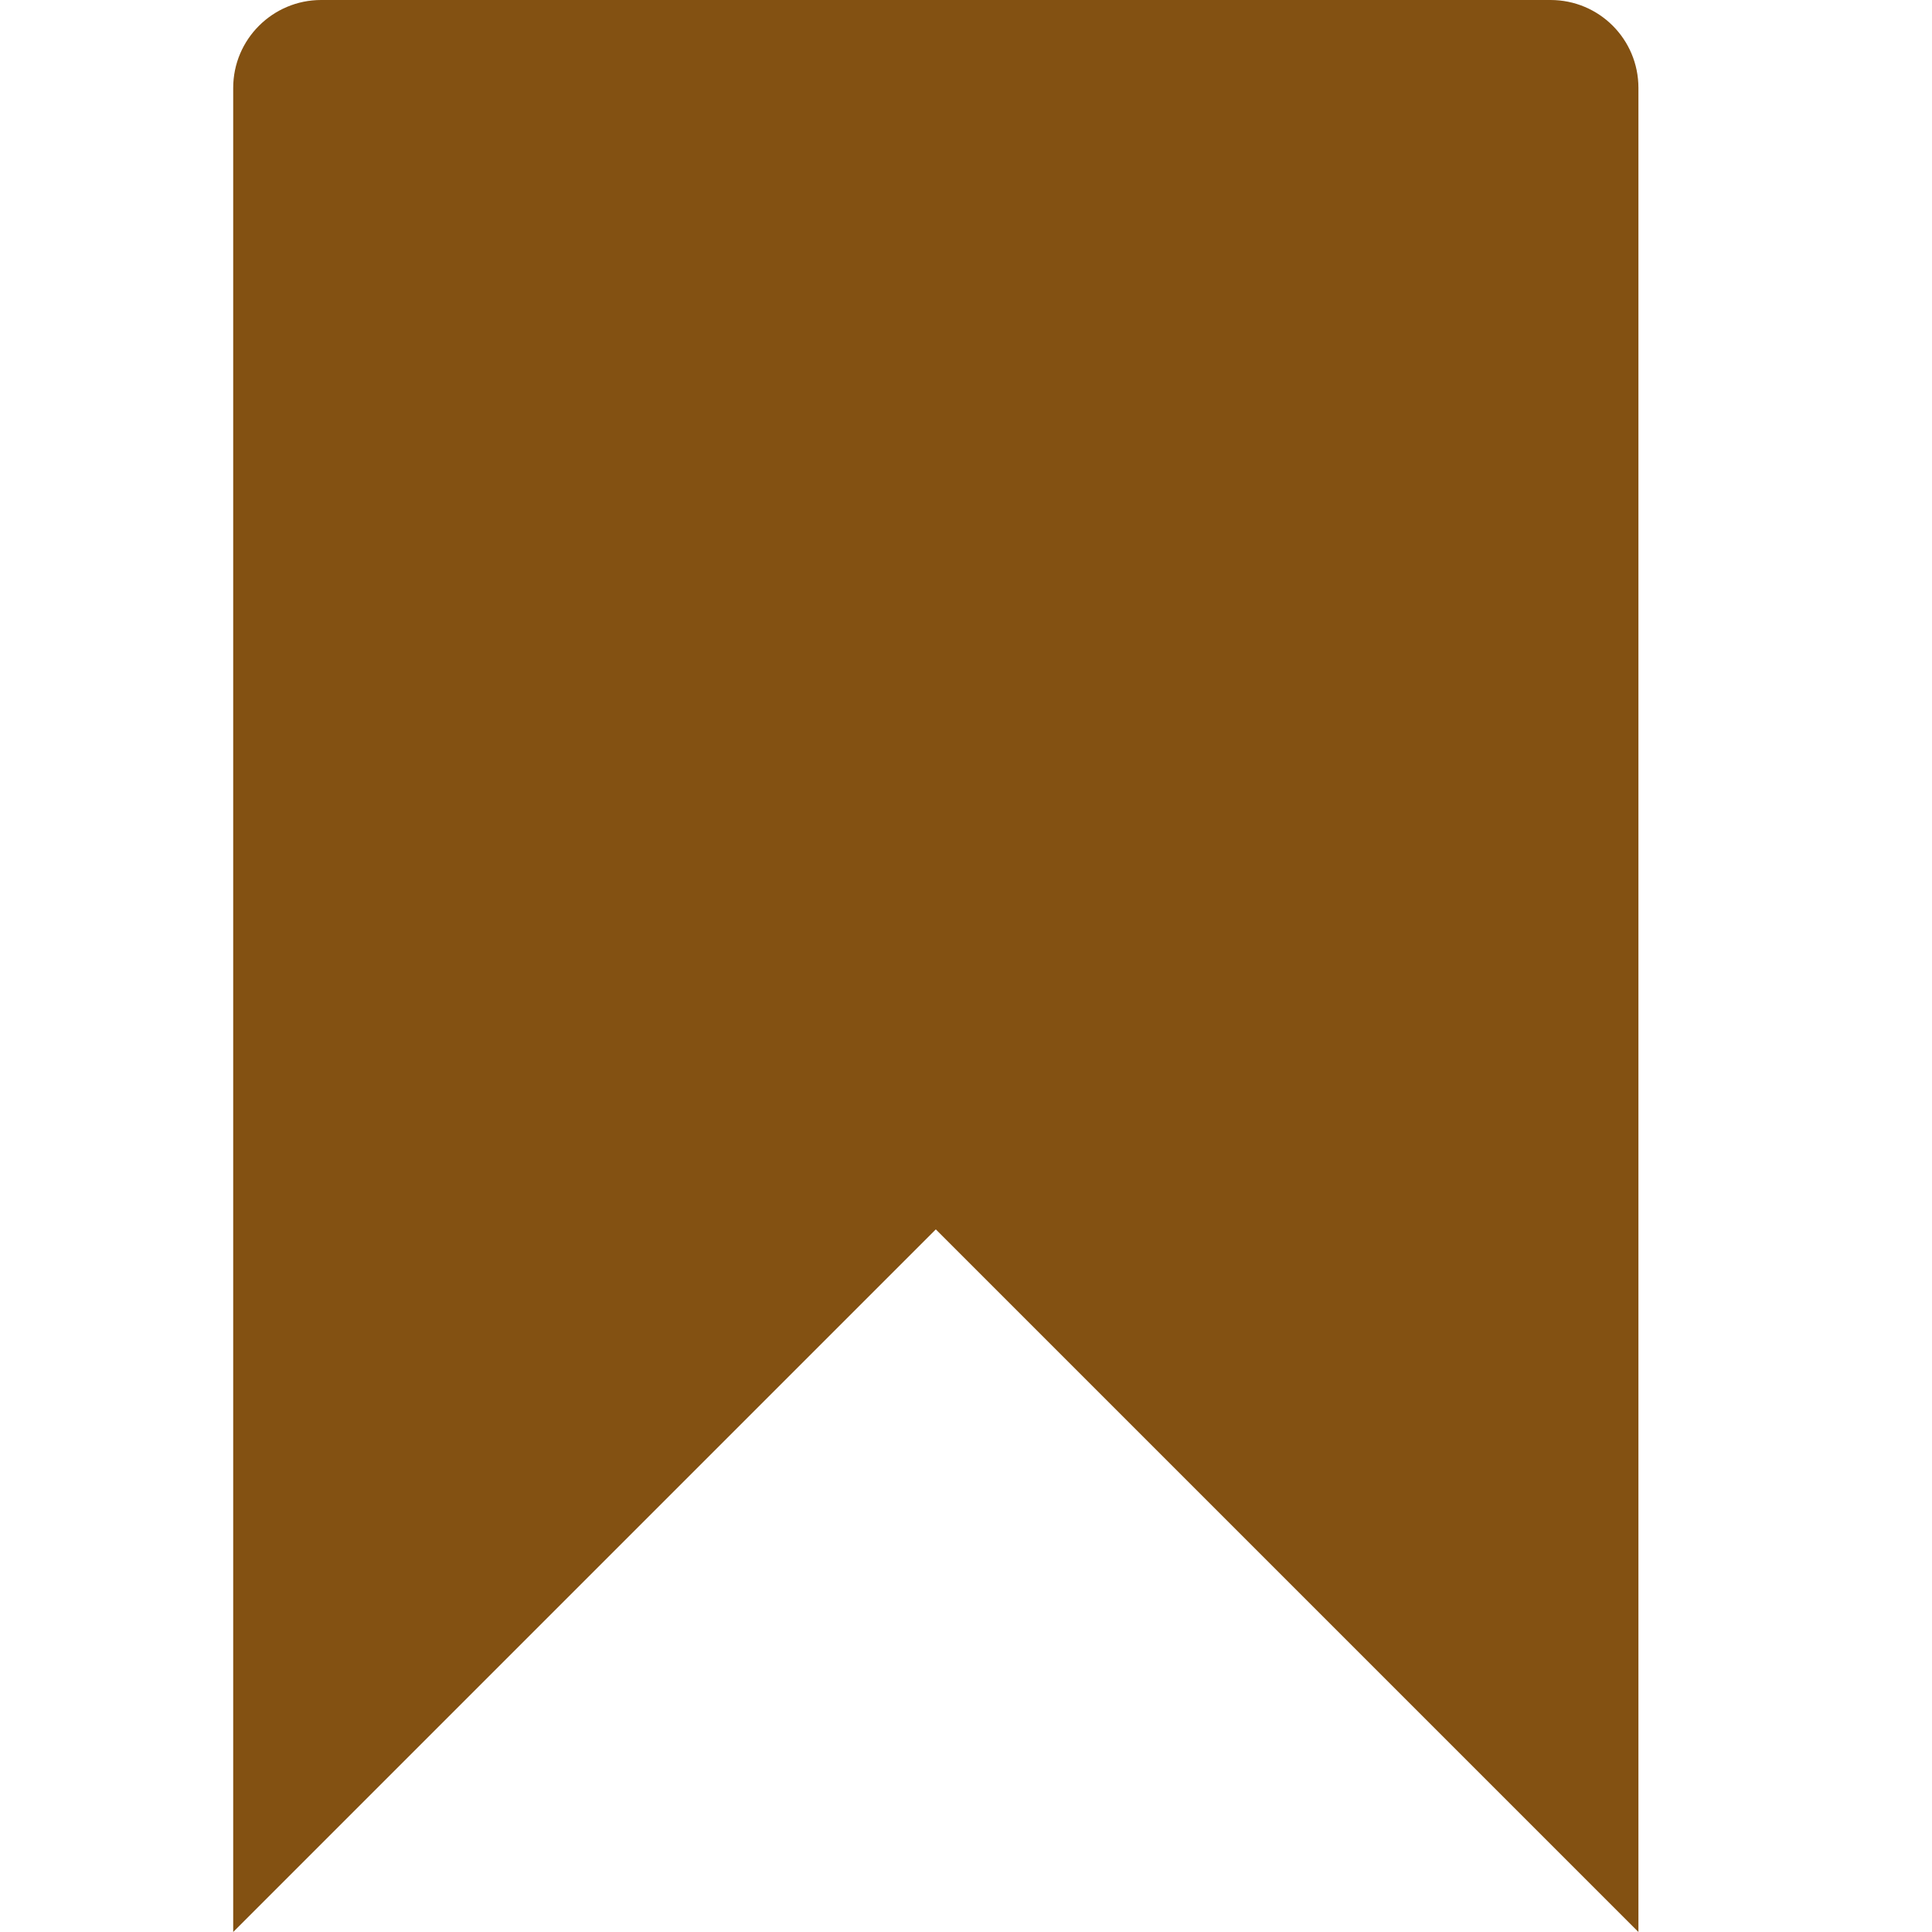 <?xml version="1.0" encoding="utf-8"?>

<svg version="1.1" id="Layer_1" xmlns="http://www.w3.org/2000/svg" xmlns:xlink="http://www.w3.org/1999/xlink" x="0px" y="0px"
	 viewBox="0 0 512 512" enable-background="new 0 0 512 512" xml:space="preserve">
<path fill="#835112" d="M410.9,0H85.1C72.3,0,61.8,10.4,61.8,23.3V512L248,325.8L434.2,512V23.3C434.2,10.4,423.8,0,410.9,0z"/>
</svg>
